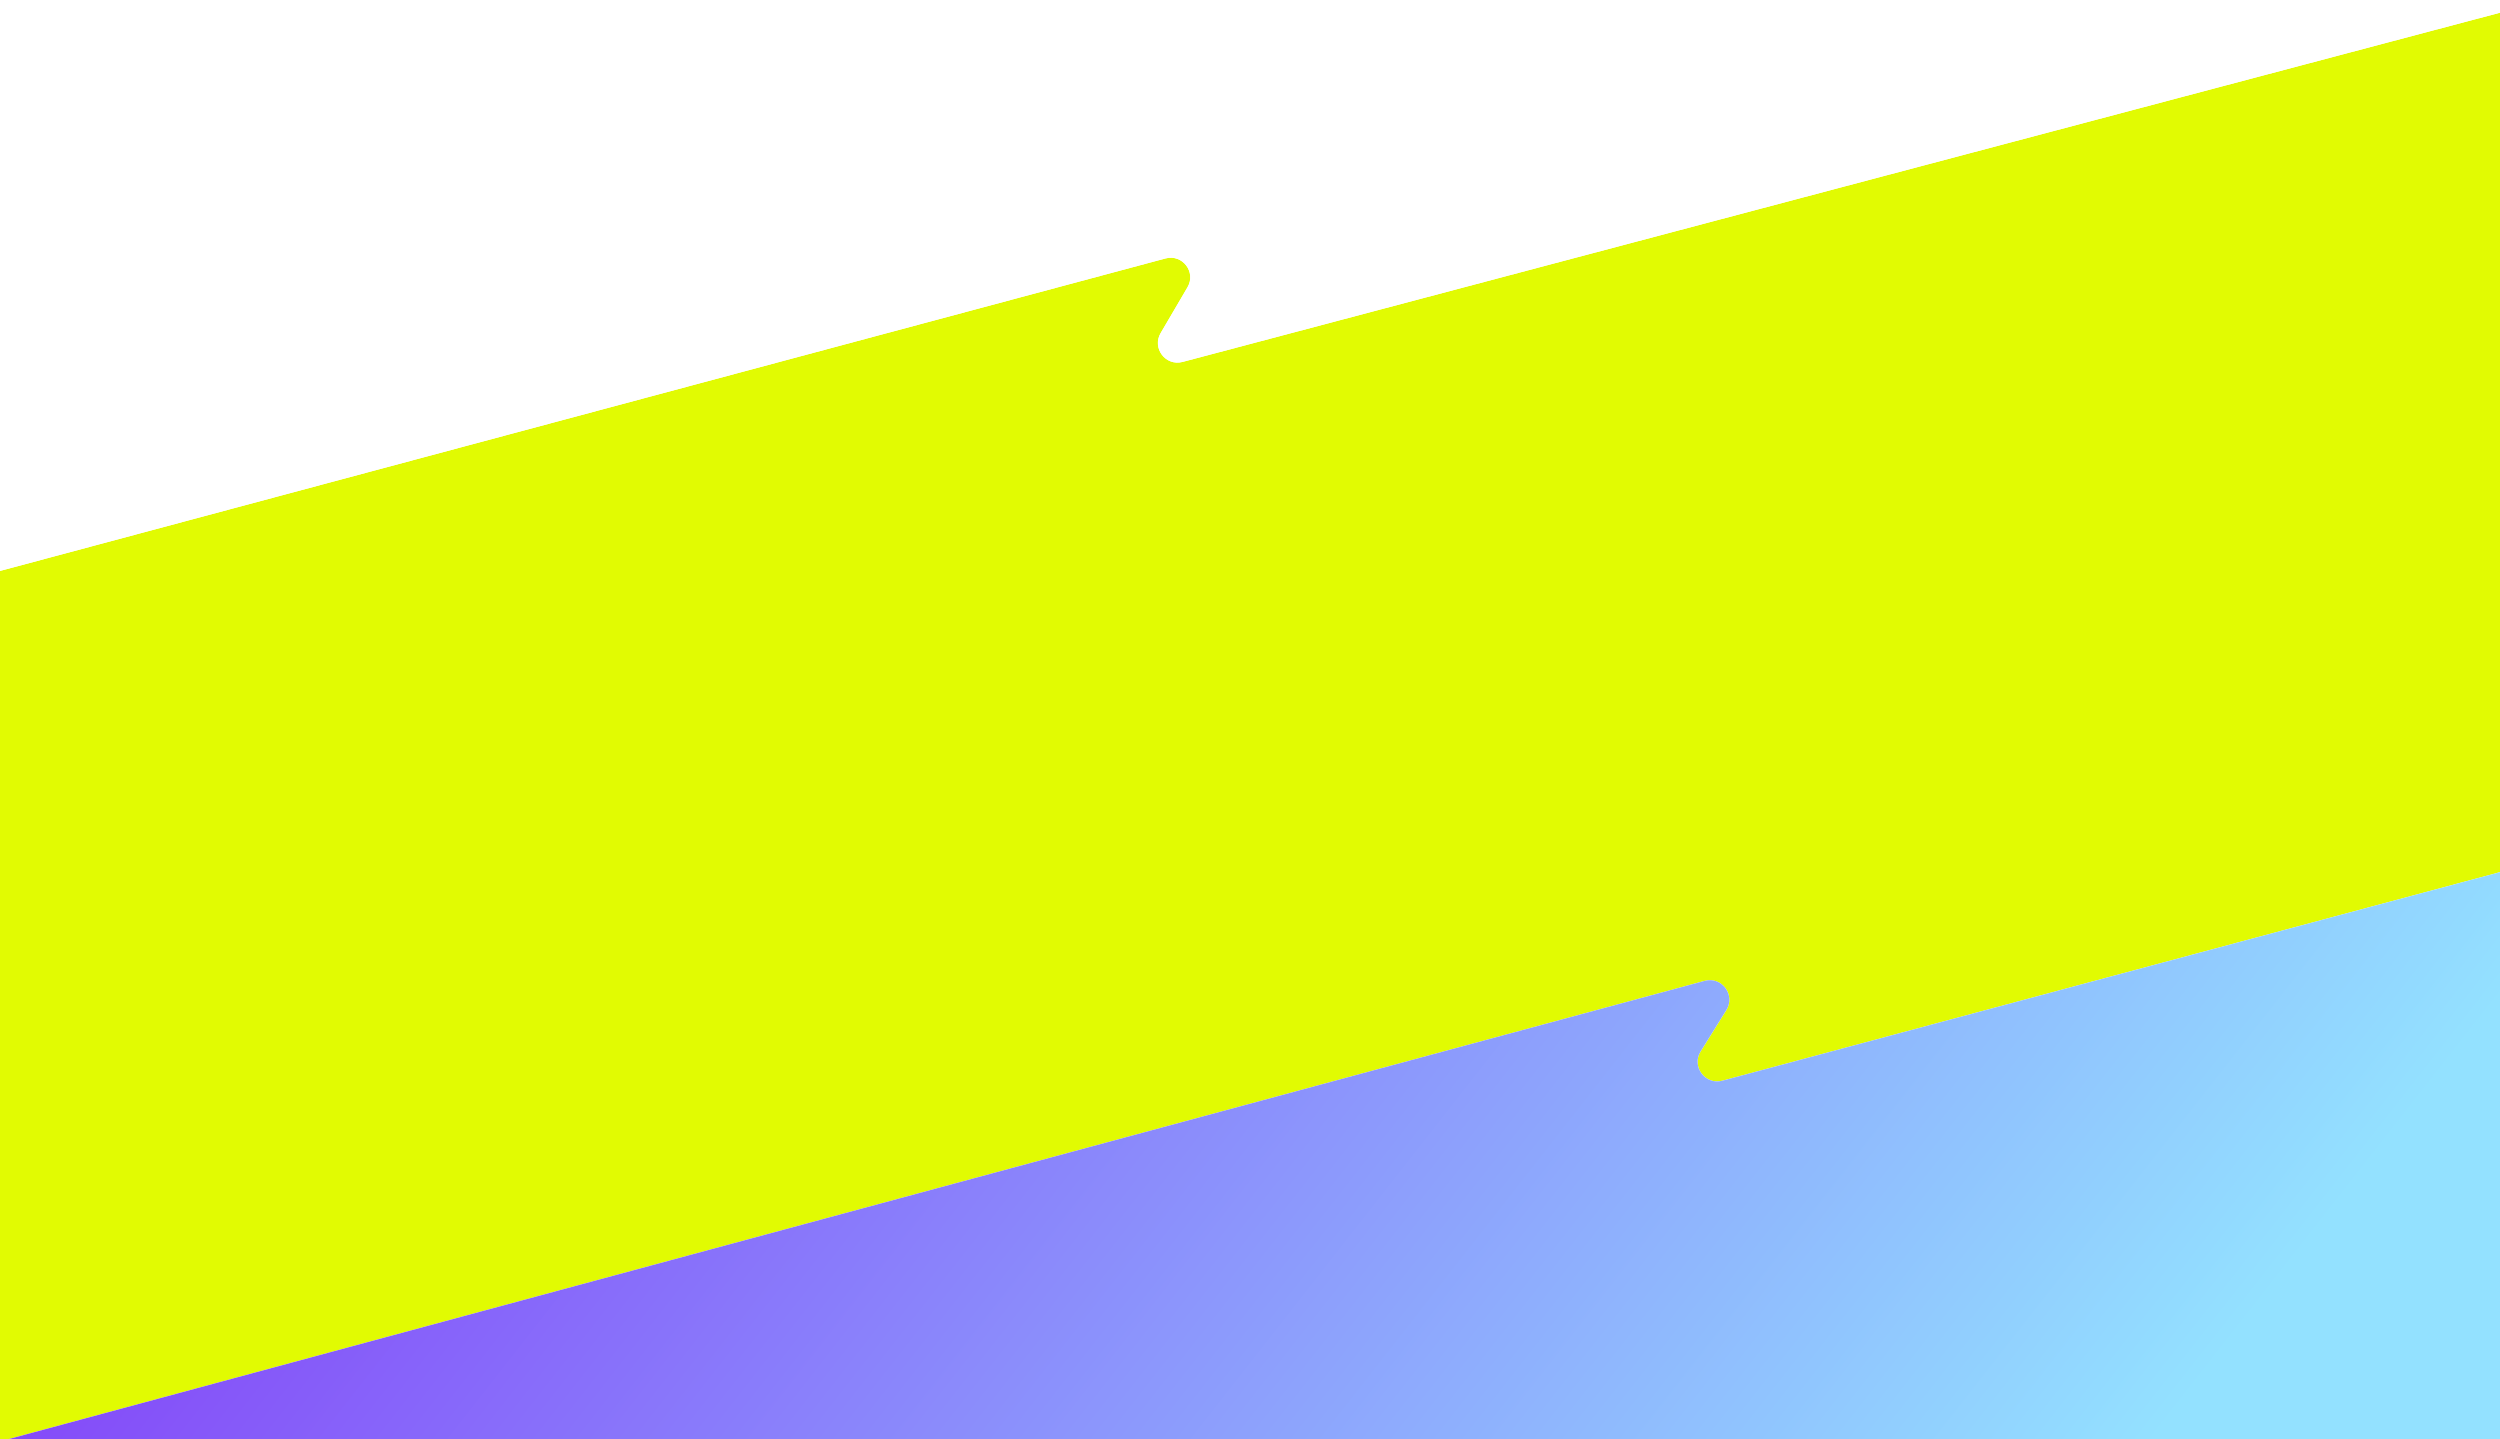 <svg preserveAspectRatio="none" viewBox="0 0 1532 882" fill="none" xmlns="http://www.w3.org/2000/svg">
<rect x="0" y="0" width="1532" height="882" fill="#333333" stroke="none"/>
<g clip-path="url(#clip0_2164_1287)">
<rect width="1532" height="882" fill="white"/>
<path d="M714.247 158.365L0 349.866L9.91807e-05 883.3L1044.58 601.073C1055.1 598.232 1063.65 609.748 1057.9 618.999L1042.14 644.321C1036.39 653.562 1044.92 665.071 1055.43 662.252L1532 534.44V7.782L724.661 221.792C714.305 224.537 705.815 213.366 711.234 204.124L727.706 176.025C733.133 166.768 724.611 155.587 714.247 158.365Z" fill="#E1FB02"/>
<path d="M714.247 158.365L0 349.866L9.91807e-05 0H1532V7.782L724.661 221.792C714.305 224.537 705.815 213.366 711.234 204.124L727.706 176.025C733.133 166.768 724.611 155.587 714.247 158.365Z" fill="white"/>
<path d="M1532 534.44L1532 882H4.811L0 883.3V882H4.811L1044.58 601.073C1055.1 598.232 1063.65 609.748 1057.9 618.999L1042.14 644.321C1036.39 653.562 1044.92 665.072 1055.43 662.252L1532 534.44Z" fill="url(#paint0_linear_2164_1287)"/>
</g>
<defs>
<linearGradient id="paint0_linear_2164_1287" x1="-530" y1="883" x2="836.253" y2="1953.49" gradientUnits="userSpaceOnUse">
<stop offset="0.096" stop-color="#8126F7"/>
<stop offset="0.839" stop-color="#93E1FF"/>
</linearGradient>
<clipPath id="clip0_2164_1287">
<rect width="1532" height="882" fill="white"/>
</clipPath>
</defs>
</svg>
